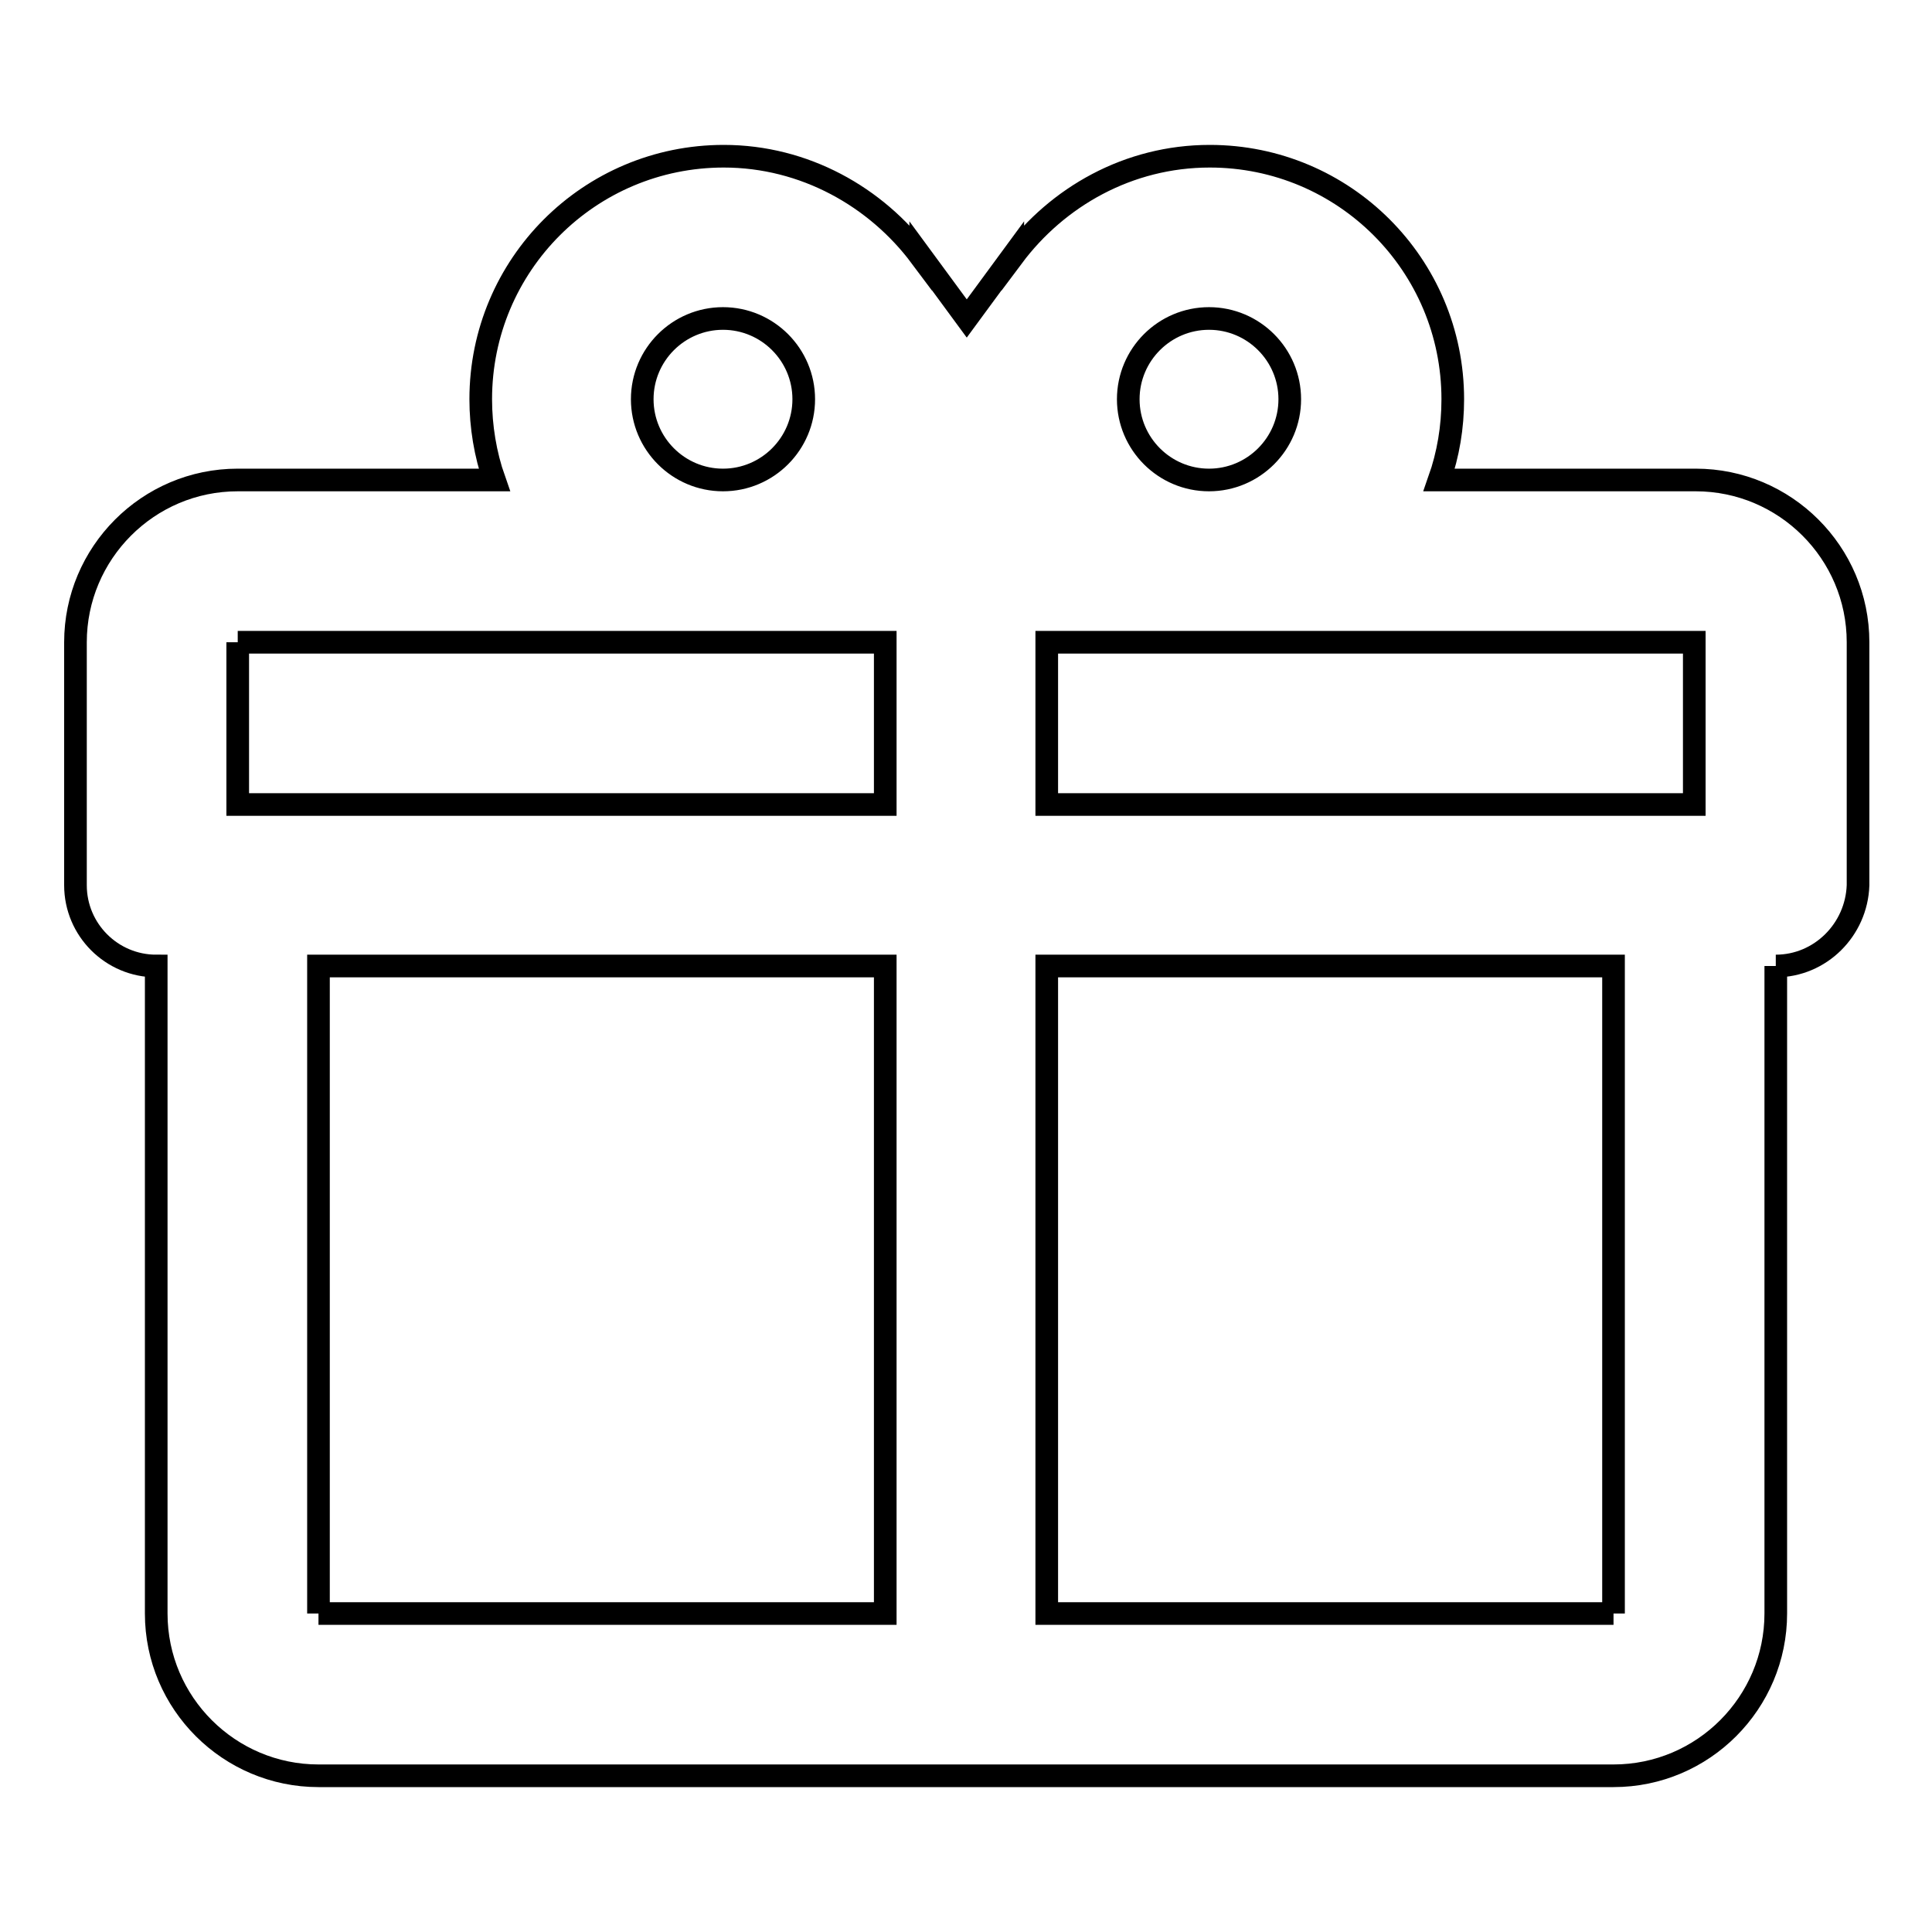 <?xml version="1.0" encoding="utf-8"?>
<!-- Svg Vector Icons : http://www.onlinewebfonts.com/icon -->
<!DOCTYPE svg PUBLIC "-//W3C//DTD SVG 1.1//EN" "http://www.w3.org/Graphics/SVG/1.1/DTD/svg11.dtd">
<svg version="1.1" xmlns="http://www.w3.org/2000/svg" xmlns:xlink="http://www.w3.org/1999/xlink" x="0px" y="0px" viewBox="0 0 256 256" enable-background="new 0 0 256 256" xml:space="preserve">
<g> <path stroke-width="3" fill-opacity="0" stroke="#000000"  d="M235.3,128v85.8c0,11.8-9.6,21.5-21.5,21.5H42.2c-11.8,0-21.5-9.6-21.5-21.5V128c-5.9,0-10.7-4.8-10.7-10.7 V85.1c0-11.8,9.6-21.5,21.5-21.5l0,0h34c-1.2-3.4-1.8-7.1-1.8-10.7c0-17.8,14.4-32.2,32.2-32.2c10.7,0,20.2,5.4,26.1,13.3v-0.1 l6.1,8.3l6.1-8.3V34c5.9-7.9,15.3-13.3,26.1-13.3c17.8,0,32.2,14.4,32.2,32.2l0,0c0,3.7-0.6,7.3-1.8,10.7h34 c11.8,0,21.5,9.6,21.5,21.5v32.2C246,123.2,241.2,128,235.3,128L235.3,128 M42.2,213.8h75.1V128H42.2V213.8 M213.8,213.8V128h-75.1 v85.8H213.8 M95.8,42.2c-5.9,0-10.7,4.8-10.7,10.7c0,5.9,4.8,10.7,10.7,10.7c5.9,0,10.7-4.8,10.7-10.7 C106.5,47,101.7,42.2,95.8,42.2 M160.2,42.2c-5.9,0-10.7,4.8-10.7,10.7l0,0c0,5.9,4.8,10.7,10.7,10.7l0,0c5.9,0,10.7-4.8,10.7-10.7 l0,0C170.9,47,166.1,42.2,160.2,42.2L160.2,42.2 M31.5,85.1v21.5h85.8V85.1H31.5 M138.7,85.1v21.5h85.8V85.1H138.7z"/></g>
</svg>